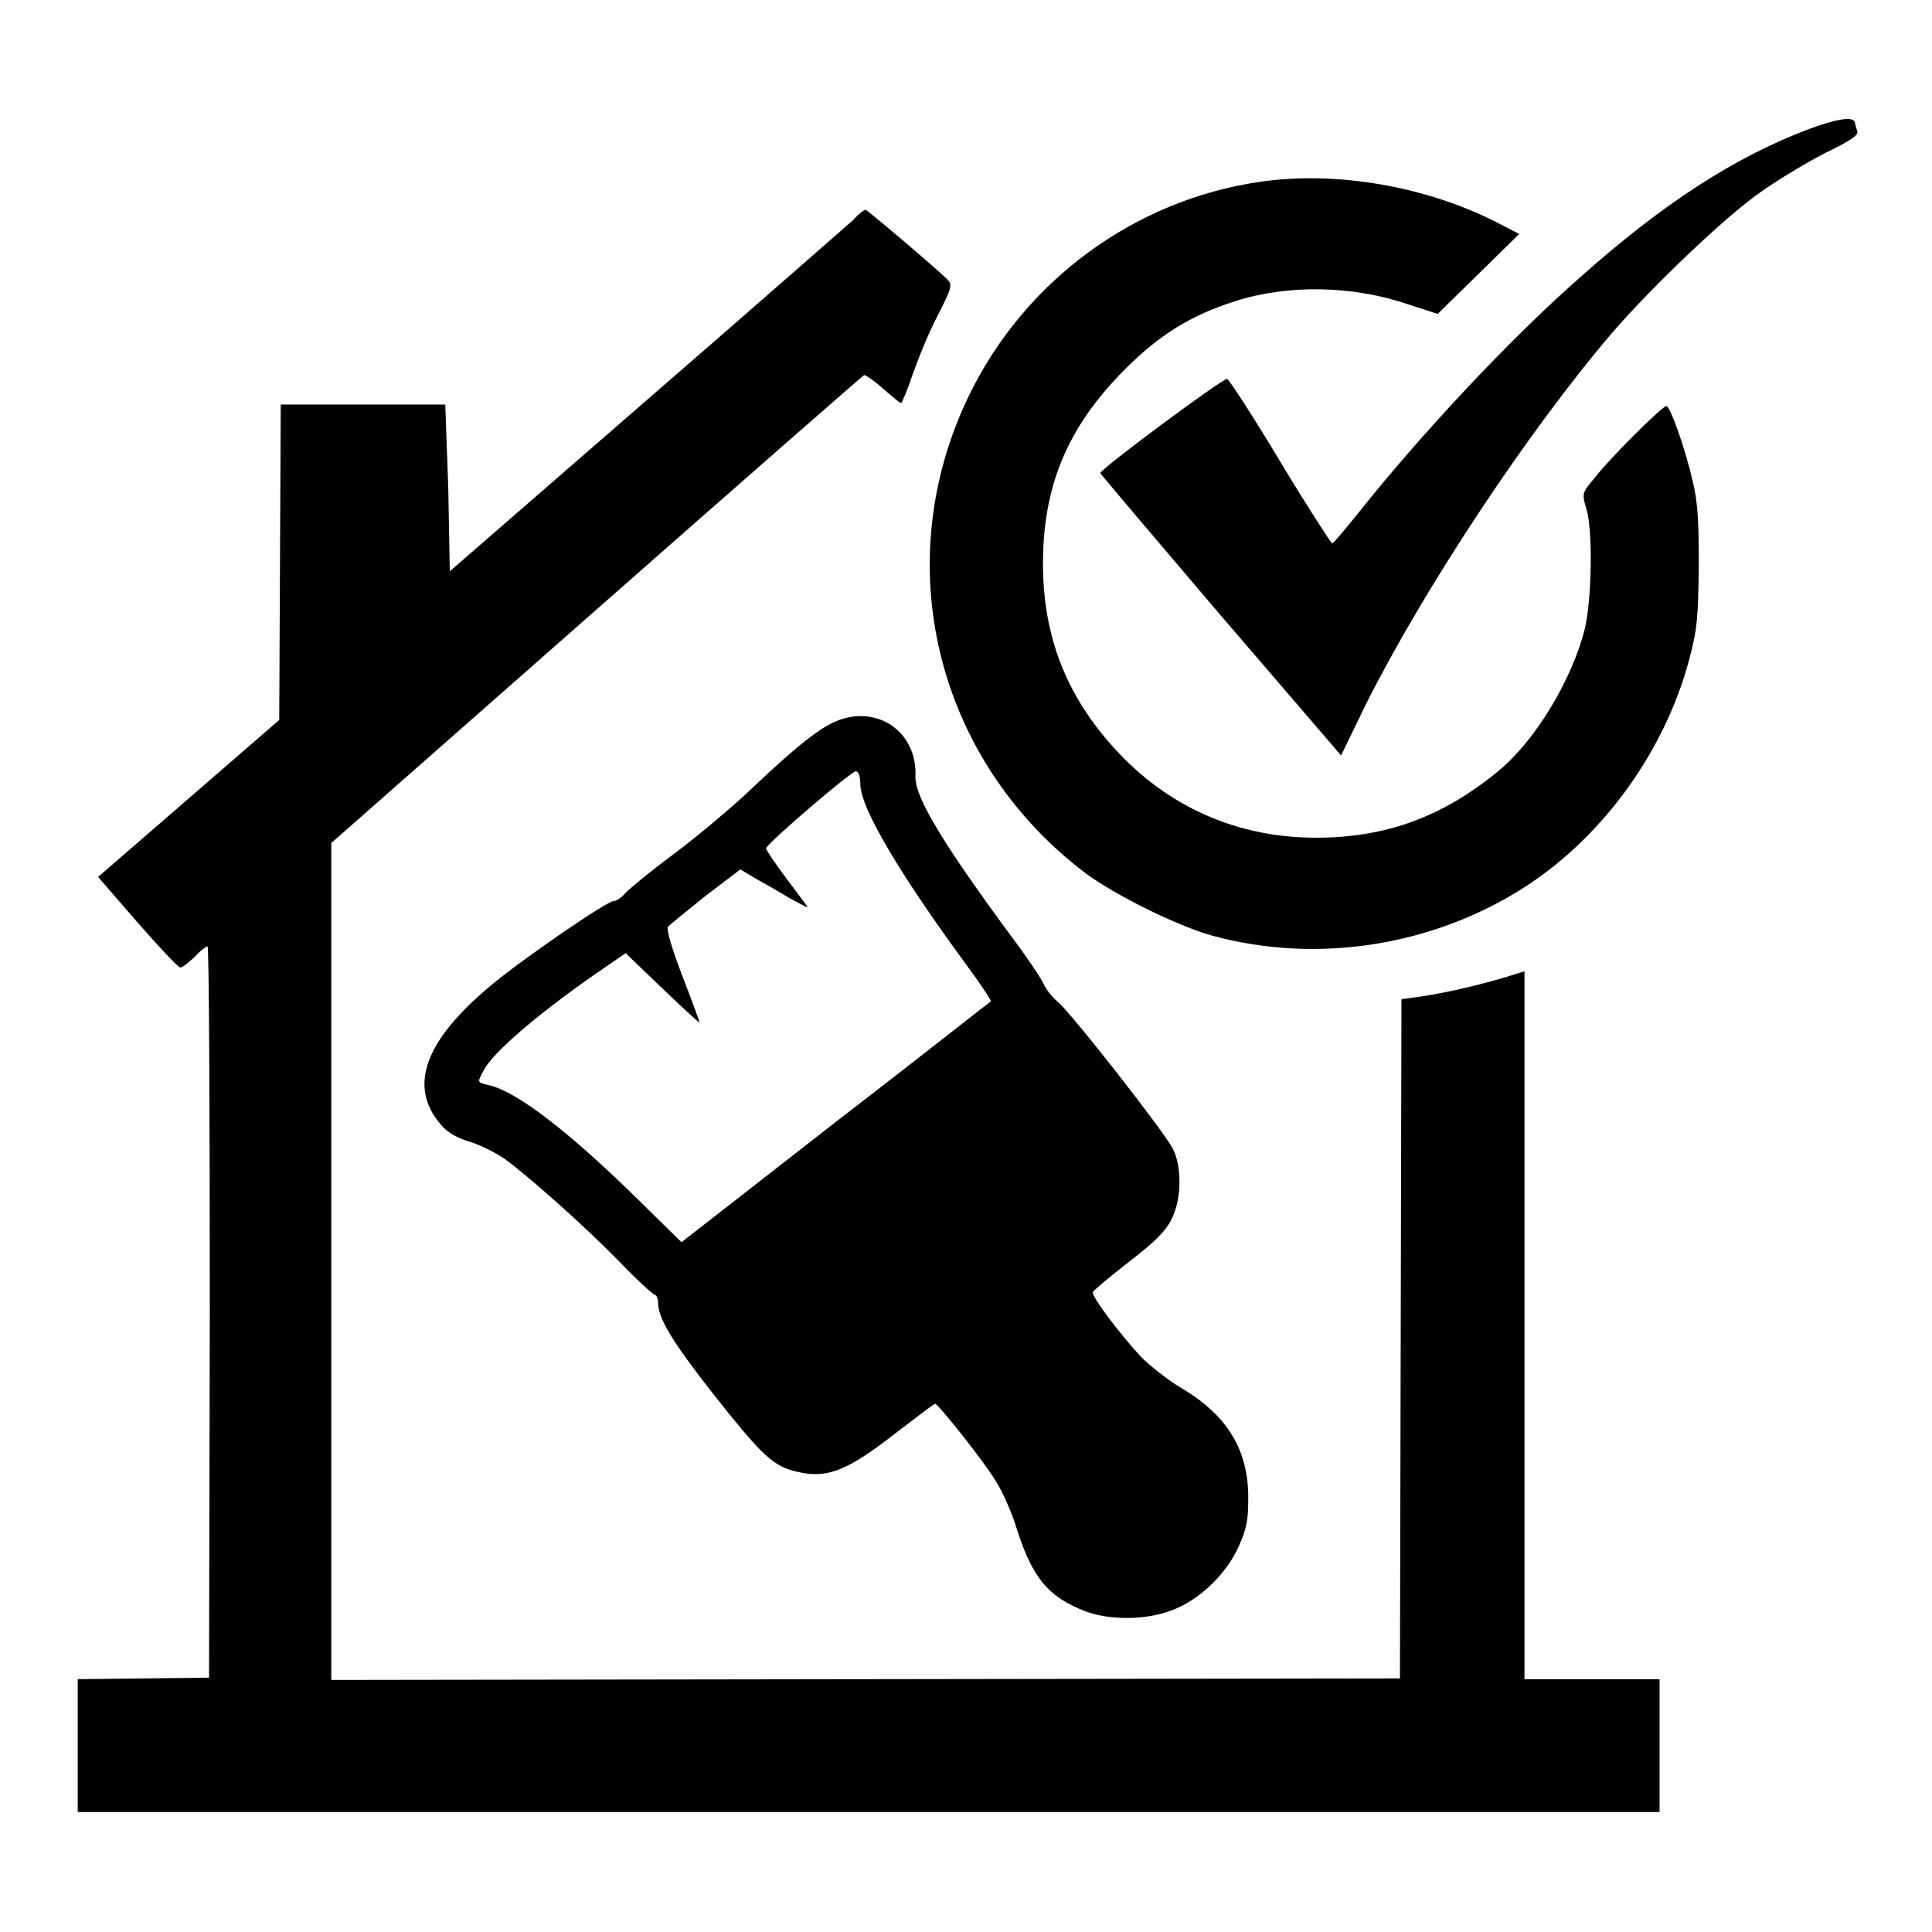 <?xml version="1.0" encoding="utf-8"?>
<!-- Svg Vector Icons : http://www.onlinewebfonts.com/icon -->
<!DOCTYPE svg PUBLIC "-//W3C//DTD SVG 1.1//EN" "http://www.w3.org/Graphics/SVG/1.1/DTD/svg11.dtd">
<svg version="1.1" xmlns="http://www.w3.org/2000/svg" xmlns:xlink="http://www.w3.org/1999/xlink" x="0px" y="0px" viewBox="0 0 256 256" enable-background="new 0 0 256 256" xml:space="preserve">
<g><g><g><path fill="#000000" d="M239.7,17.1c-9.8,3.7-19.3,9.8-30.5,19.8c-9.1,8-20.9,20.6-29.4,31.3c-1.7,2.1-3.1,3.8-3.3,3.8c-0.1,0-3.3-4.9-6.9-10.9s-6.8-10.9-7-10.9c-0.7,0-17,12.1-16.8,12.5c0.1,0.2,7.3,8.7,16,18.9l15.9,18.5l3.3-6.8c7.8-15.5,21.5-36.2,32.7-49.3c5.3-6.1,15-15.4,19.8-18.7c2.3-1.6,6.1-3.9,8.5-5.1c3.1-1.5,4.3-2.3,4.1-2.8c-0.1-0.4-0.3-0.9-0.3-1.1C245.7,15.3,243.2,15.8,239.7,17.1z"/><path fill="#000000" d="M166.9,24.1c-16.5,2.4-31,13-38.4,28.1c-10.9,22.2-4.6,48.3,15.2,63.4c4,3,12.3,7.1,17,8.4c14,3.8,29.5,1.3,41.7-6.7c10.2-6.7,18.2-17.9,21.4-29.8c1.1-4.1,1.2-5.6,1.3-12.3c0-6-0.1-8.5-0.8-11.4c-1-4.4-3-10-3.5-10c-0.5,0-7.3,6.7-9.4,9.4c-1.8,2.1-1.8,2.2-1.2,4.2c0.9,3,0.7,12.1-0.2,15.9c-1.7,6.8-6.6,14.9-11.5,18.9c-7.3,6-14.8,8.8-24.1,8.8c-10.5,0-19.7-4.1-26.7-11.8c-6.4-7-9.5-14.9-9.5-24.5c0-10.4,3.3-18.2,10.9-25.8c4.5-4.5,8.6-7.1,14.6-9c6.8-2.2,15.5-2.1,22.8,0.4l4,1.3l5.4-5.3l5.4-5.3l-3.1-1.6C188.9,24.7,177.1,22.6,166.9,24.1z"/><path fill="#000000" d="M113,29.2c-0.8,0.7-13.1,11.5-27.4,23.9l-26,22.6l-0.2-11L59,53.6H48.1H37.2l-0.1,20.9l-0.1,20.9l-12,10.4l-12,10.4l5.2,6c2.9,3.3,5.4,6,5.7,6c0.3,0,1.1-0.7,1.9-1.4c0.7-0.8,1.5-1.4,1.7-1.4c0.2,0,0.3,21.8,0.3,48.4l-0.1,48.5l-8.7,0.1l-8.7,0.1v8.8v8.8h104.8h104.8v-8.8v-8.8h-8.8H202v-46.9v-46.9l-2.9,0.9c-3.1,0.9-7.6,2-11.2,2.5l-2.2,0.3l-0.1,45l-0.1,45l-70.8,0.1l-70.8,0.1v-55.4v-55.5l35.1-30.9c19.3-17,35.3-31,35.5-31.1c0.2,0,1.3,0.7,2.5,1.8c1.2,1,2.2,1.9,2.4,1.9c0.1,0,0.8-1.6,1.5-3.7c0.7-2,2.1-5.5,3.3-7.8c2-3.9,2-4.2,1.3-4.9c-1.5-1.5-10.6-9.2-10.8-9.2C114.5,27.8,113.7,28.4,113,29.2z"/><path fill="#000000" d="M111.2,95.4c-2.3,0.8-5.6,3.4-11.5,9c-2.6,2.5-7.3,6.4-10.2,8.6c-3,2.2-5.9,4.6-6.5,5.2c-0.6,0.7-1.3,1.2-1.7,1.2c-0.9,0-12.4,7.9-16.4,11.3c-8.7,7.3-10.8,13.3-6.5,18.3c0.9,1.1,2.2,1.8,3.9,2.3c1.3,0.4,3.3,1.4,4.5,2.2c3.4,2.5,10.6,8.9,15.2,13.6c2.4,2.5,4.6,4.5,4.8,4.5c0.2,0,0.4,0.5,0.4,1c0,2.1,1.9,5.2,7.3,12.1c6,7.6,7.7,9.3,10.3,10.1c4.5,1.3,7.1,0.4,14-5c2.6-2,5-3.8,5.1-3.8c0.4,0,6.7,7.9,8.2,10.5c0.8,1.3,2,4,2.6,6c2.1,6.6,4.2,9.1,9.1,11c3.2,1.2,8,1.2,11.4-0.1c3.6-1.3,7.2-4.7,8.9-8.4c1.1-2.5,1.3-3.5,1.3-6.6c0-6.3-2.8-10.9-8.9-14.5c-1.7-1-4.1-2.9-5.3-4.1c-2.6-2.8-6.6-8-6.4-8.6c0.1-0.2,2.2-2,4.8-4c3.5-2.7,5-4.2,5.7-5.8c1.3-2.6,1.3-6.9,0.1-9.2c-1.1-2.2-13.7-18.3-15.3-19.5c-0.7-0.6-1.5-1.6-1.8-2.3c-0.3-0.7-2.3-3.7-4.5-6.6c-8.6-11.7-12.5-18-12.5-20.8C121.6,97.1,116.5,93.5,111.2,95.4z M114,104c0.1,3.2,5.3,11.9,13.8,23.5c2,2.7,3.6,5.1,3.5,5.2c-0.1,0-9.3,7.3-20.6,16l-20.4,15.9l-6.1-6c-9-8.8-15.8-14-19.4-14.8c-1.6-0.4-1.6-0.3-0.7-2c1.3-2.4,6.9-7.2,14.3-12.4l4.5-3.1l4.9,4.7c2.7,2.6,4.9,4.6,4.9,4.5s-1-2.9-2.3-6.2c-1.5-4-2.1-6.1-1.9-6.5c0.3-0.3,2.5-2.1,5-4.1l4.6-3.5l2,1.2c1.1,0.6,3.2,1.8,4.5,2.6c1.3,0.7,2.4,1.3,2.4,1.2c0-0.1-1.3-1.8-2.8-3.8c-1.5-2-2.7-3.8-2.7-4c0.4-0.9,11.3-10.2,11.9-10.2C113.8,102.2,114,103,114,104z"/></g></g></g>
</svg>